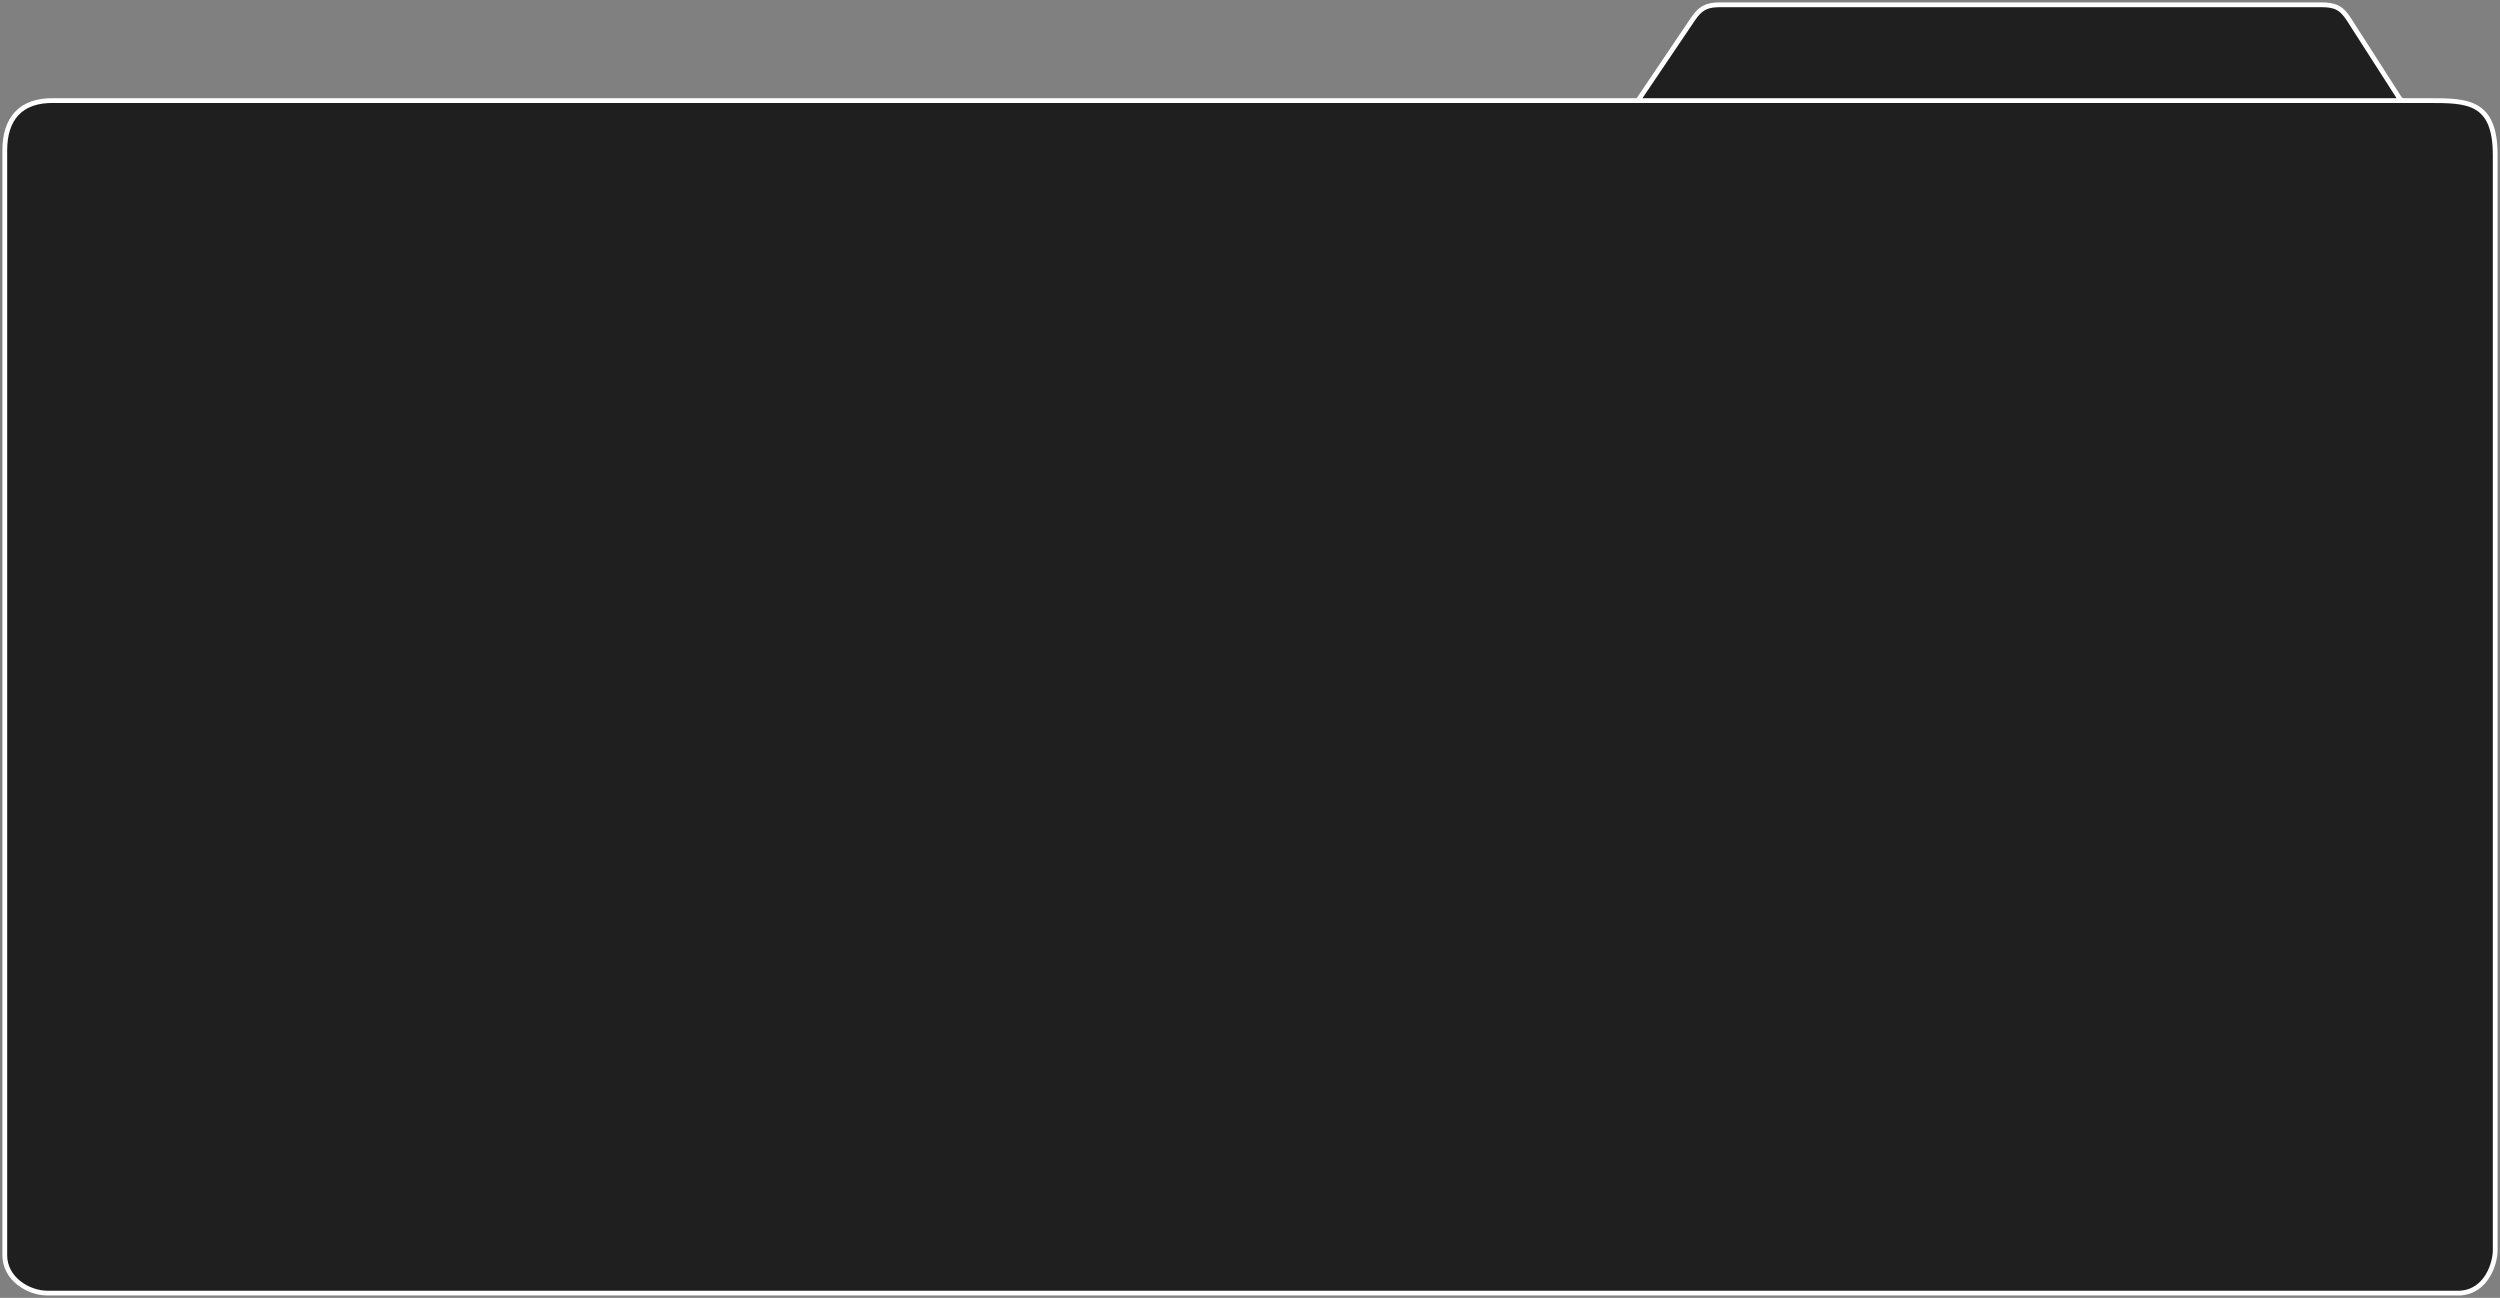 <svg width="522" height="271" viewBox="0 0 522 271" fill="none" xmlns="http://www.w3.org/2000/svg">
<rect x="0" y="0" width="522" height="271" fill="#808080" stroke="none"/>
<path fill-rule="evenodd" clip-rule="evenodd" d="M342 21.006L353.5 3.964C355.17 1.523 356.532 0.962 359.5 1H484.5C487.552 0.975 488.894 1.588 490.5 4.12L501 20.5L501.5 21L342 21.006Z" fill="#1F1F1F"/>
<path fill-rule="evenodd" clip-rule="evenodd" d="M342 21.006L501.5 21L507.173 21.006C515.074 21.006 521 21.006 521 32.369V261.107C521 263.578 519.314 269.712 513.593 270H9.889C5.938 270 1 267.036 1 262.095V31.381C1 24.958 4.149 20.823 11.37 21.006H342Z" fill="#1F1F1F"/>
<path d="M342 21.006L353.5 3.964C355.17 1.523 356.532 0.962 359.5 1H484.5C487.552 0.975 488.894 1.588 490.5 4.12M342 21.006L501.5 21M342 21.006H11.37M342 21.006C206.731 21.006 34.104 21.006 11.37 21.006M490.5 4.12L501 20.5M490.5 4.12C494.389 10.187 496.853 14.031 501 20.5M501 20.5L501.5 21M501.5 21L507.173 21.006C515.074 21.006 521 21.006 521 32.369M521 32.369V261.107M521 32.369C521 43.732 521 258.817 521 261.107M521 261.107C521 263.578 519.314 269.712 513.593 270H9.889C5.938 270 1 267.036 1 262.095M1 262.095V31.381M1 262.095C1 262.095 1 37.803 1 31.381M1 31.381C1 24.958 4.149 20.823 11.37 21.006" stroke="white"/>
</svg>
